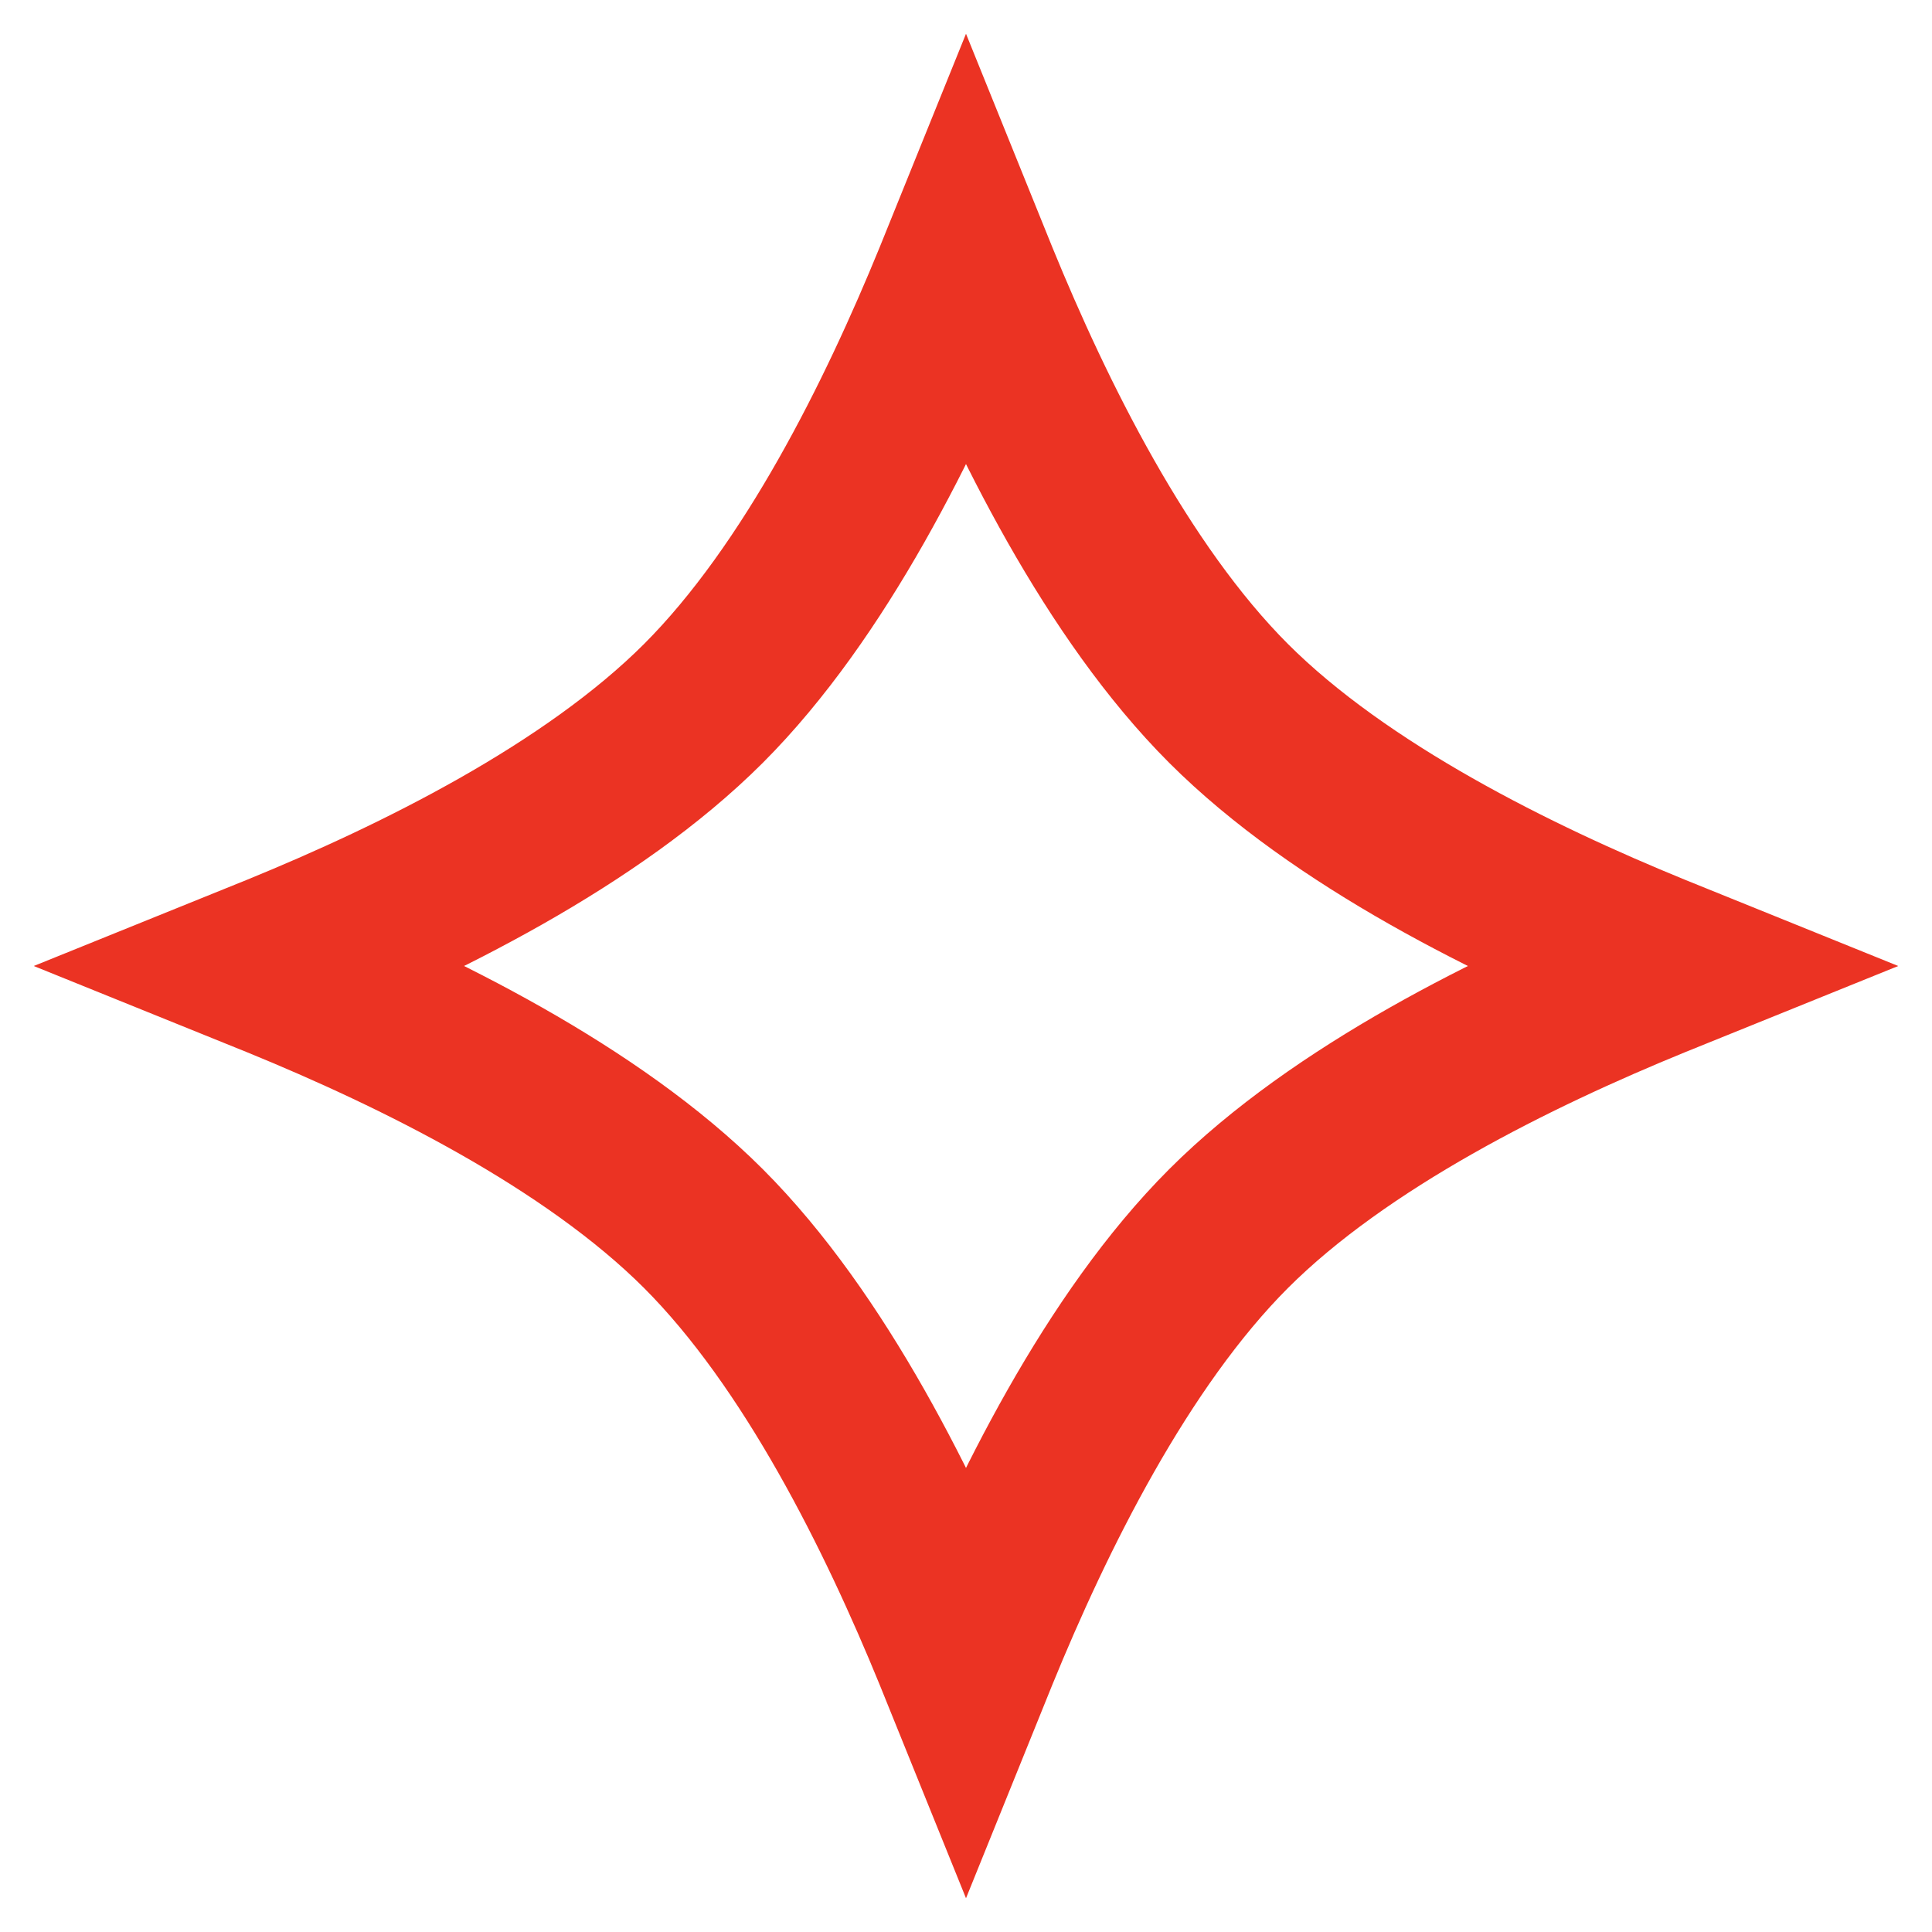<?xml version="1.0" encoding="UTF-8"?> <svg xmlns="http://www.w3.org/2000/svg" width="23" height="23" viewBox="0 0 23 23" fill="none"><path d="M11.5 19.932C11.466 19.848 11.432 19.762 11.397 19.676C10.727 18.037 9.707 15.96 8.374 14.626C7.04 13.293 4.963 12.273 3.324 11.603C3.238 11.568 3.152 11.534 3.068 11.5C3.152 11.466 3.238 11.432 3.324 11.397C4.963 10.727 7.04 9.707 8.374 8.374C9.707 7.04 10.727 4.963 11.397 3.324C11.432 3.238 11.466 3.152 11.5 3.068C11.534 3.152 11.568 3.238 11.603 3.324C12.273 4.963 13.293 7.04 14.626 8.374C15.96 9.707 18.037 10.727 19.676 11.397C19.762 11.432 19.848 11.466 19.932 11.5C19.848 11.534 19.762 11.568 19.676 11.603C18.037 12.273 15.96 13.293 14.626 14.626C13.293 15.96 12.273 18.037 11.603 19.676C11.568 19.762 11.534 19.848 11.5 19.932Z" stroke="#EB3323" stroke-width="2"></path></svg> 